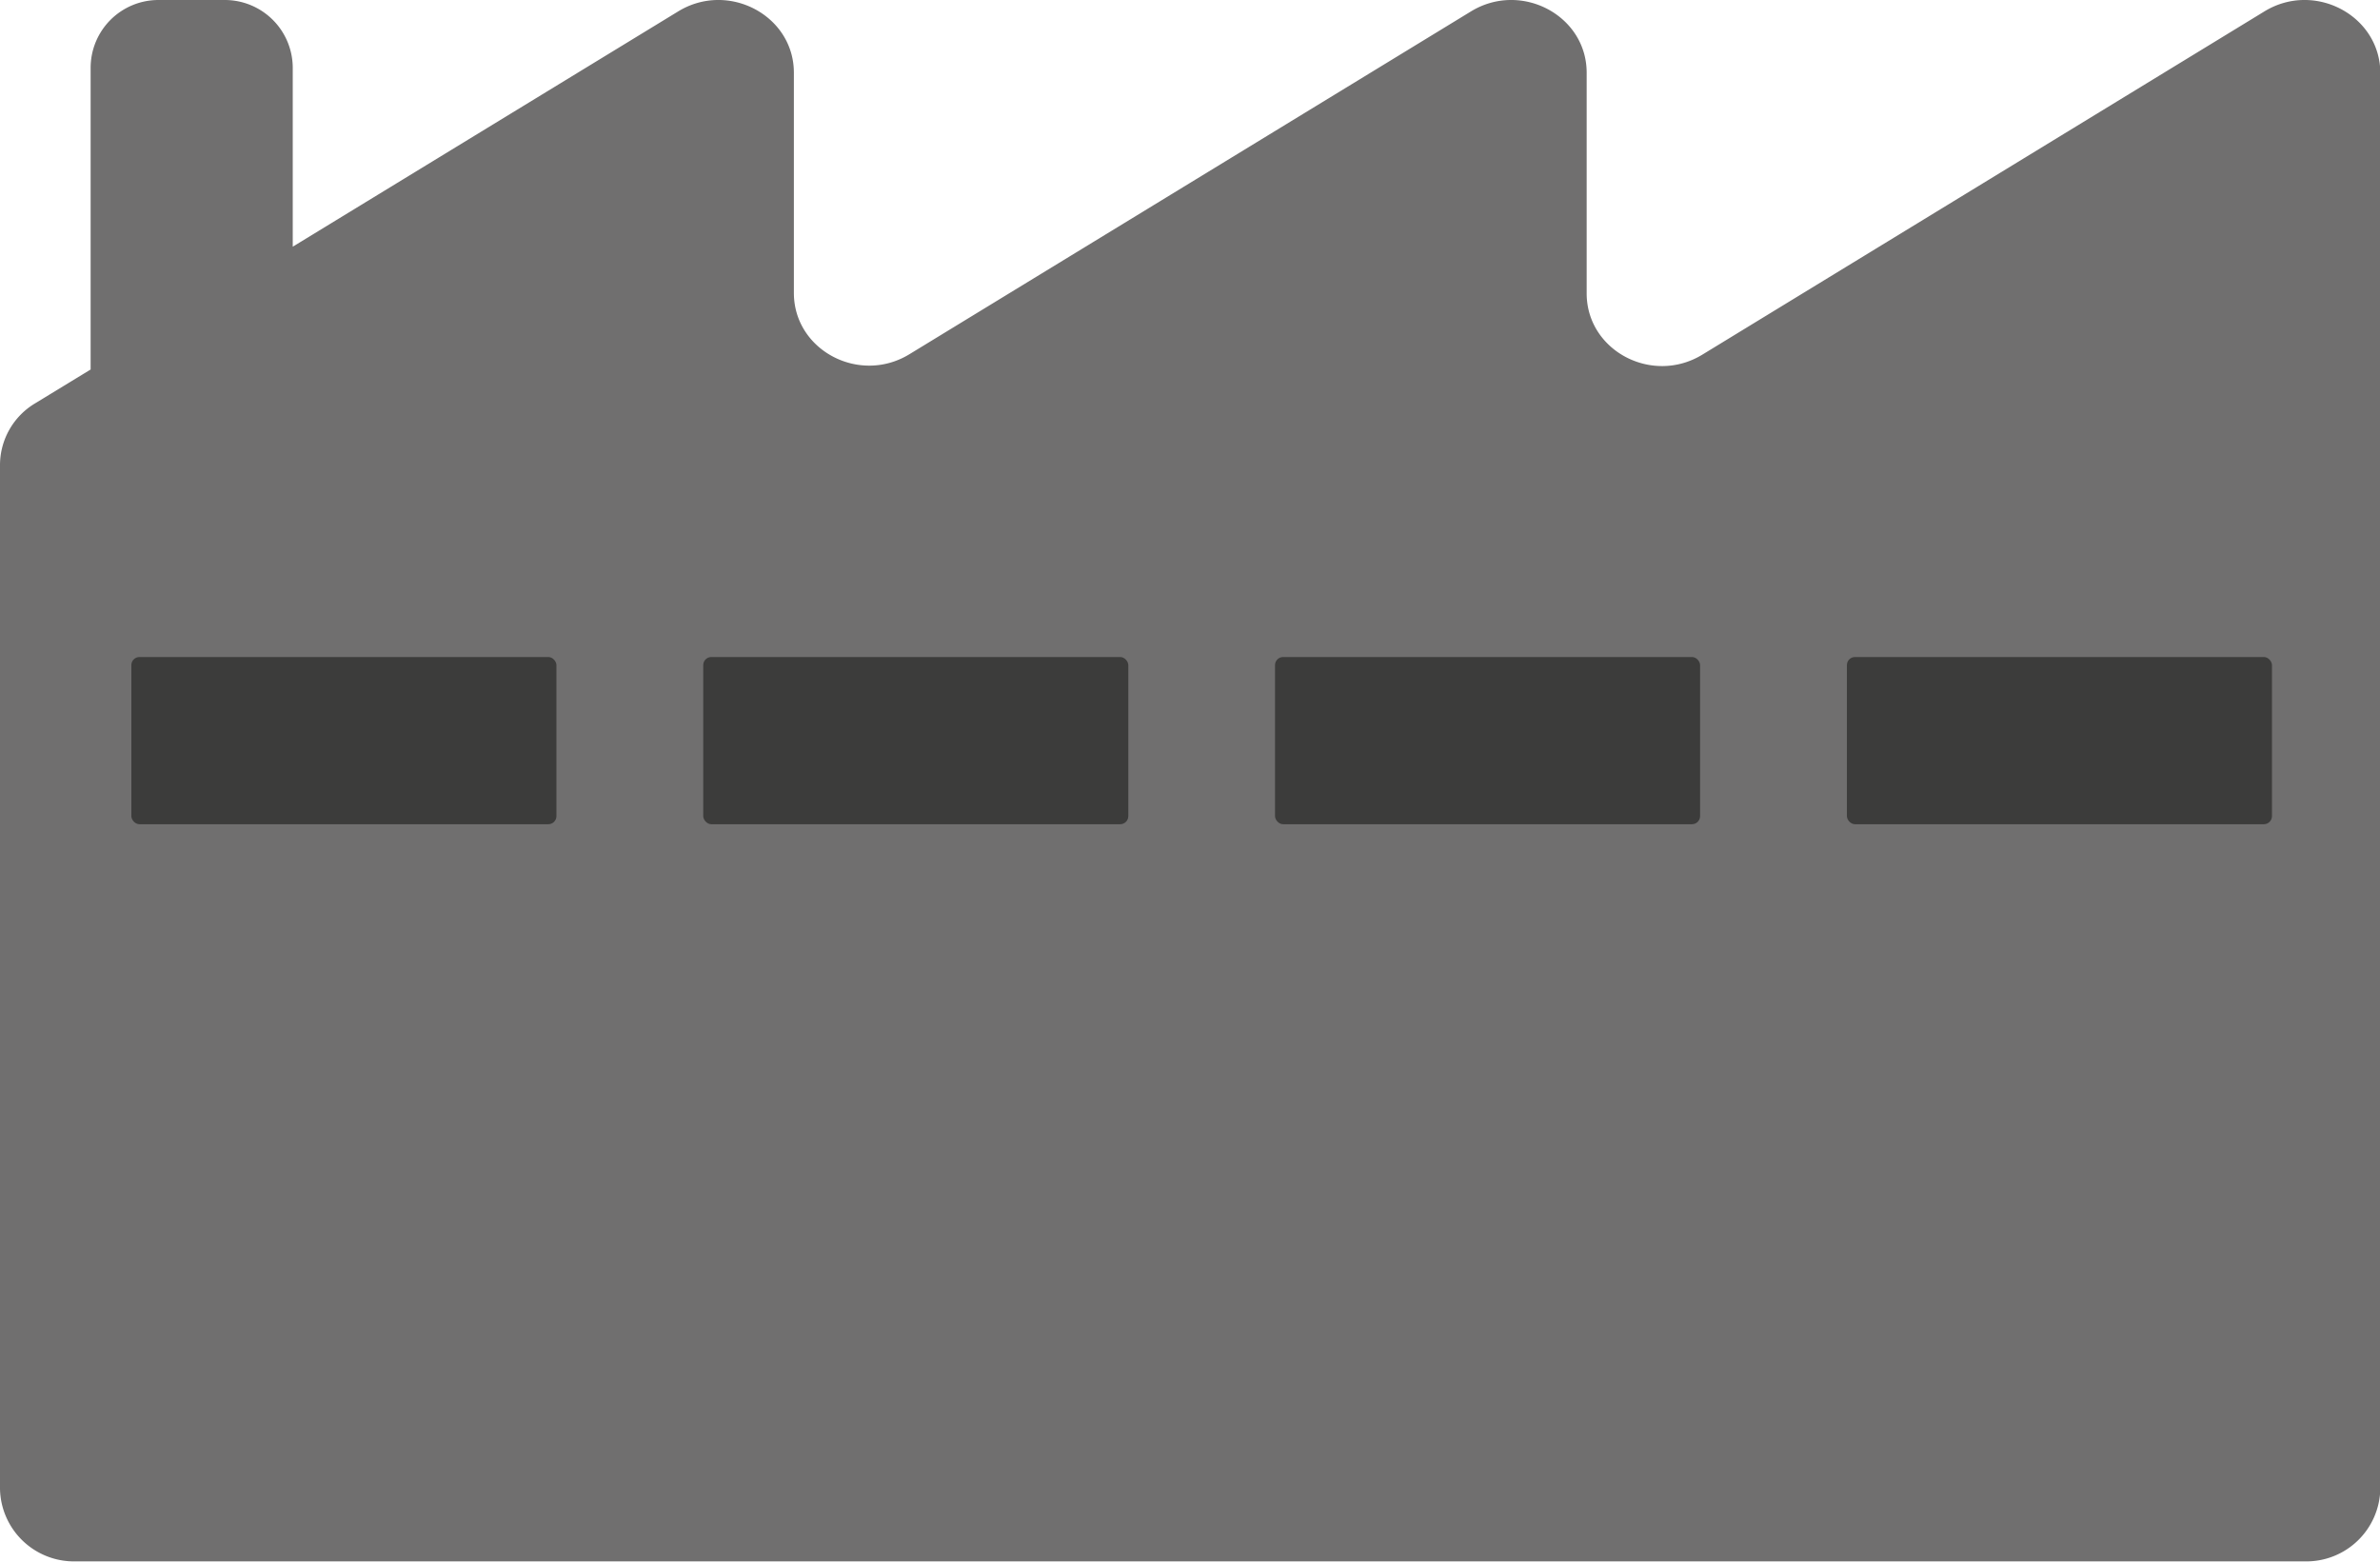 <svg xmlns="http://www.w3.org/2000/svg" viewBox="0 0 220.32 144.58"><defs><style>.a{fill:#706f6f;}.b{fill:#3c3c3b;}</style></defs><title>class</title><path class="a" d="M245.18,74.21,193.13,106c-4.65,2.83-10.7-.38-10.7-5.68V79.89c0-5.29-6.05-8.51-10.7-5.68l-52,31.75c-4.64,2.83-10.69-.38-10.69-5.68V79.89c0-5.29-6.06-8.51-10.7-5.68L62.65,96V79.45a6.29,6.29,0,0,0-6.3-6.29H50.23a6.28,6.28,0,0,0-6.29,6.29v27.92l-5.15,3.14a6.67,6.67,0,0,0-3.24,5.68V211a6.85,6.85,0,0,0,7,6.72H248.9a6.85,6.85,0,0,0,7-6.72V79.89C255.87,74.6,249.82,71.38,245.18,74.21Z" transform="translate(-35.55 -73.16)"/><rect class="b" x="12.16" y="60.83" width="39.35" height="15.48" rx="0.75"/><rect class="b" x="65.1" y="60.83" width="39.35" height="15.48" rx="0.75"/><rect class="b" x="118.03" y="60.83" width="39.35" height="15.48" rx="0.75"/><rect class="b" x="170.97" y="60.83" width="39.35" height="15.48" rx="0.75"/></svg>